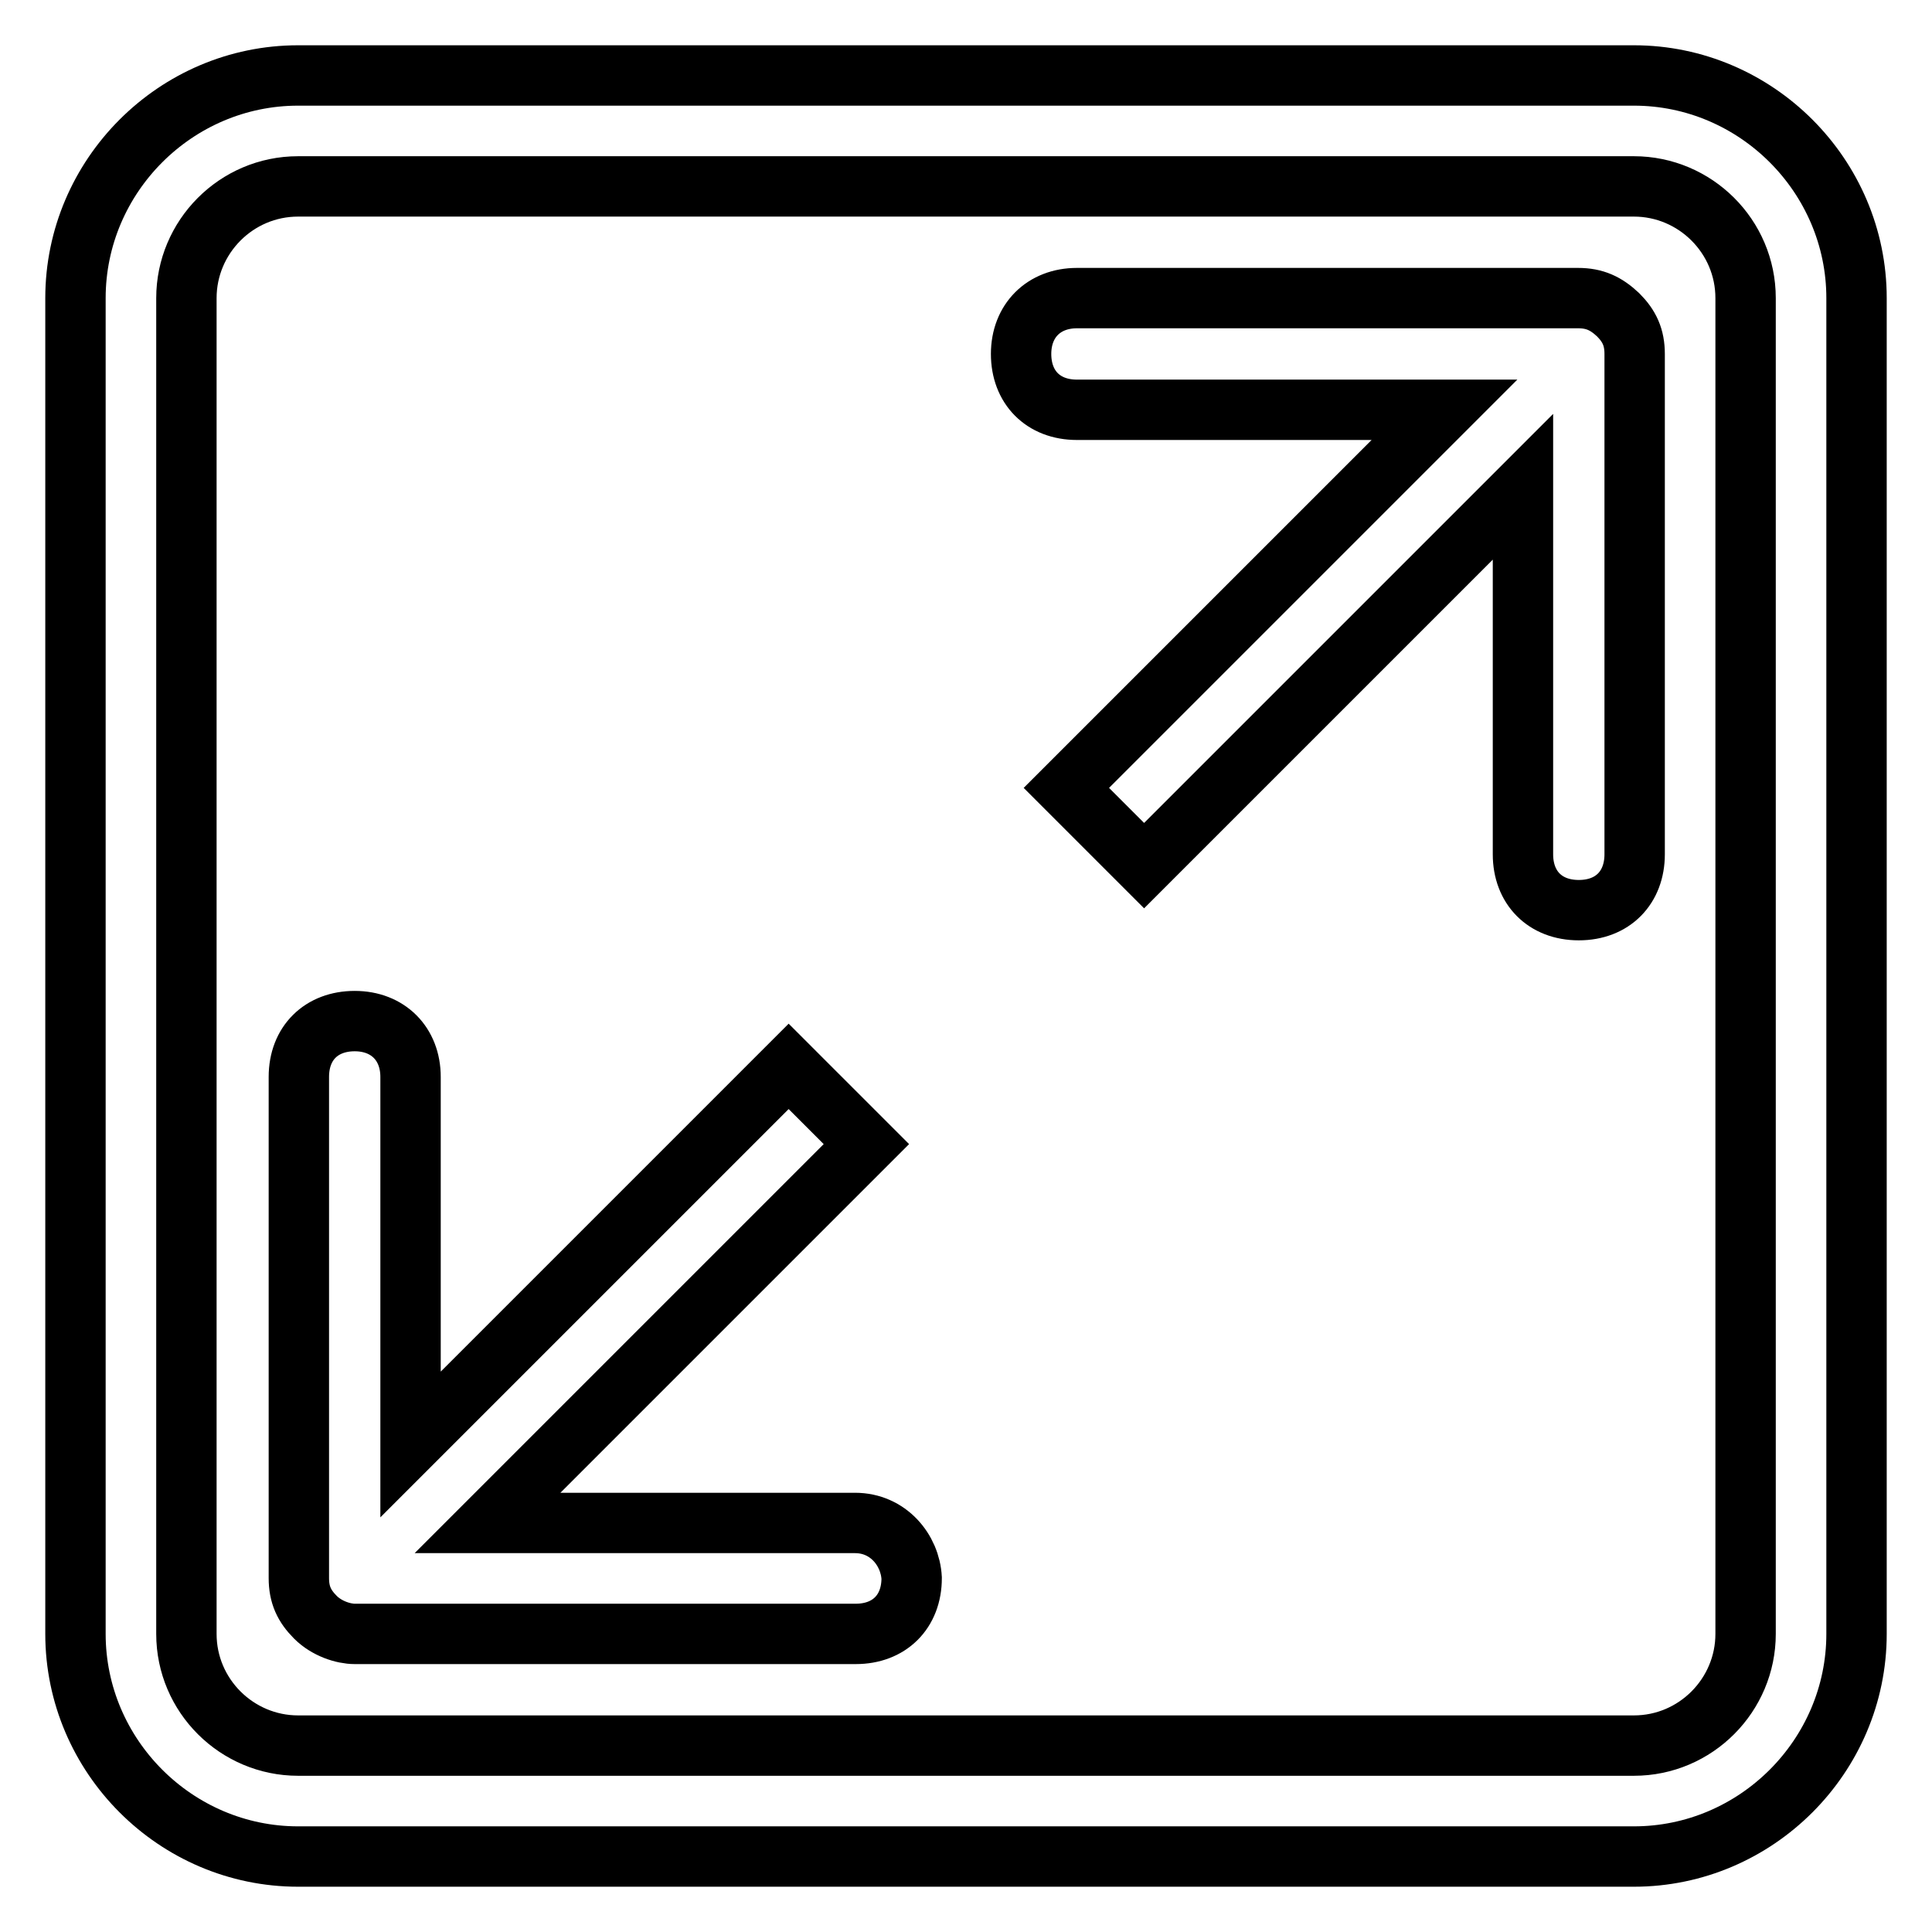 <?xml version="1.0" encoding="utf-8"?>
<!-- Svg Vector Icons : http://www.onlinewebfonts.com/icon -->
<!DOCTYPE svg PUBLIC "-//W3C//DTD SVG 1.1//EN" "http://www.w3.org/Graphics/SVG/1.1/DTD/svg11.dtd">
<svg version="1.1" xmlns="http://www.w3.org/2000/svg" xmlns:xlink="http://www.w3.org/1999/xlink" x="0px" y="0px" viewBox="0 0 256 256" enable-background="new 0 0 256 256" xml:space="preserve">
<g> <path stroke-width="8" fill-opacity="0" stroke="#000000"  d="M216.5,10h-177C23.3,10,10,23.3,10,39.5v177c0,16.2,13.3,29.5,29.5,29.5h177c16.2,0,29.5-13.3,29.5-29.5 v-177C246,23.3,232.7,10,216.5,10z M231.3,216.5c0,8.1-6.6,14.8-14.8,14.8h-177c-8.1,0-14.8-6.6-14.8-14.8v-177 c0-8.1,6.6-14.8,14.8-14.8h177c8.1,0,14.8,6.6,14.8,14.8V216.5z M113.3,201.8H64.6l50.2-50.2l-10.3-10.3l-50.1,50.1v-48.7 c0-4.4-3-7.4-7.4-7.4c-4.4,0-7.4,2.9-7.4,7.4v66.4c0,2.2,0.7,3.7,2.2,5.2c1.5,1.5,3.7,2.2,5.2,2.2h66.4c4.4,0,7.4-2.9,7.4-7.4 C120.6,205.4,117.7,201.8,113.3,201.8z M209.1,39.5h-66.4c-4.4,0-7.4,3-7.4,7.4s2.9,7.4,7.4,7.4h48.7l-50.1,50.1l10.3,10.3 l50.2-50.2v48.7c0,4.4,2.9,7.4,7.4,7.4s7.4-3,7.4-7.4V46.9c0-2.2-0.7-3.7-2.2-5.2C212.8,40.2,211.3,39.5,209.1,39.5z"/></g>
</svg>